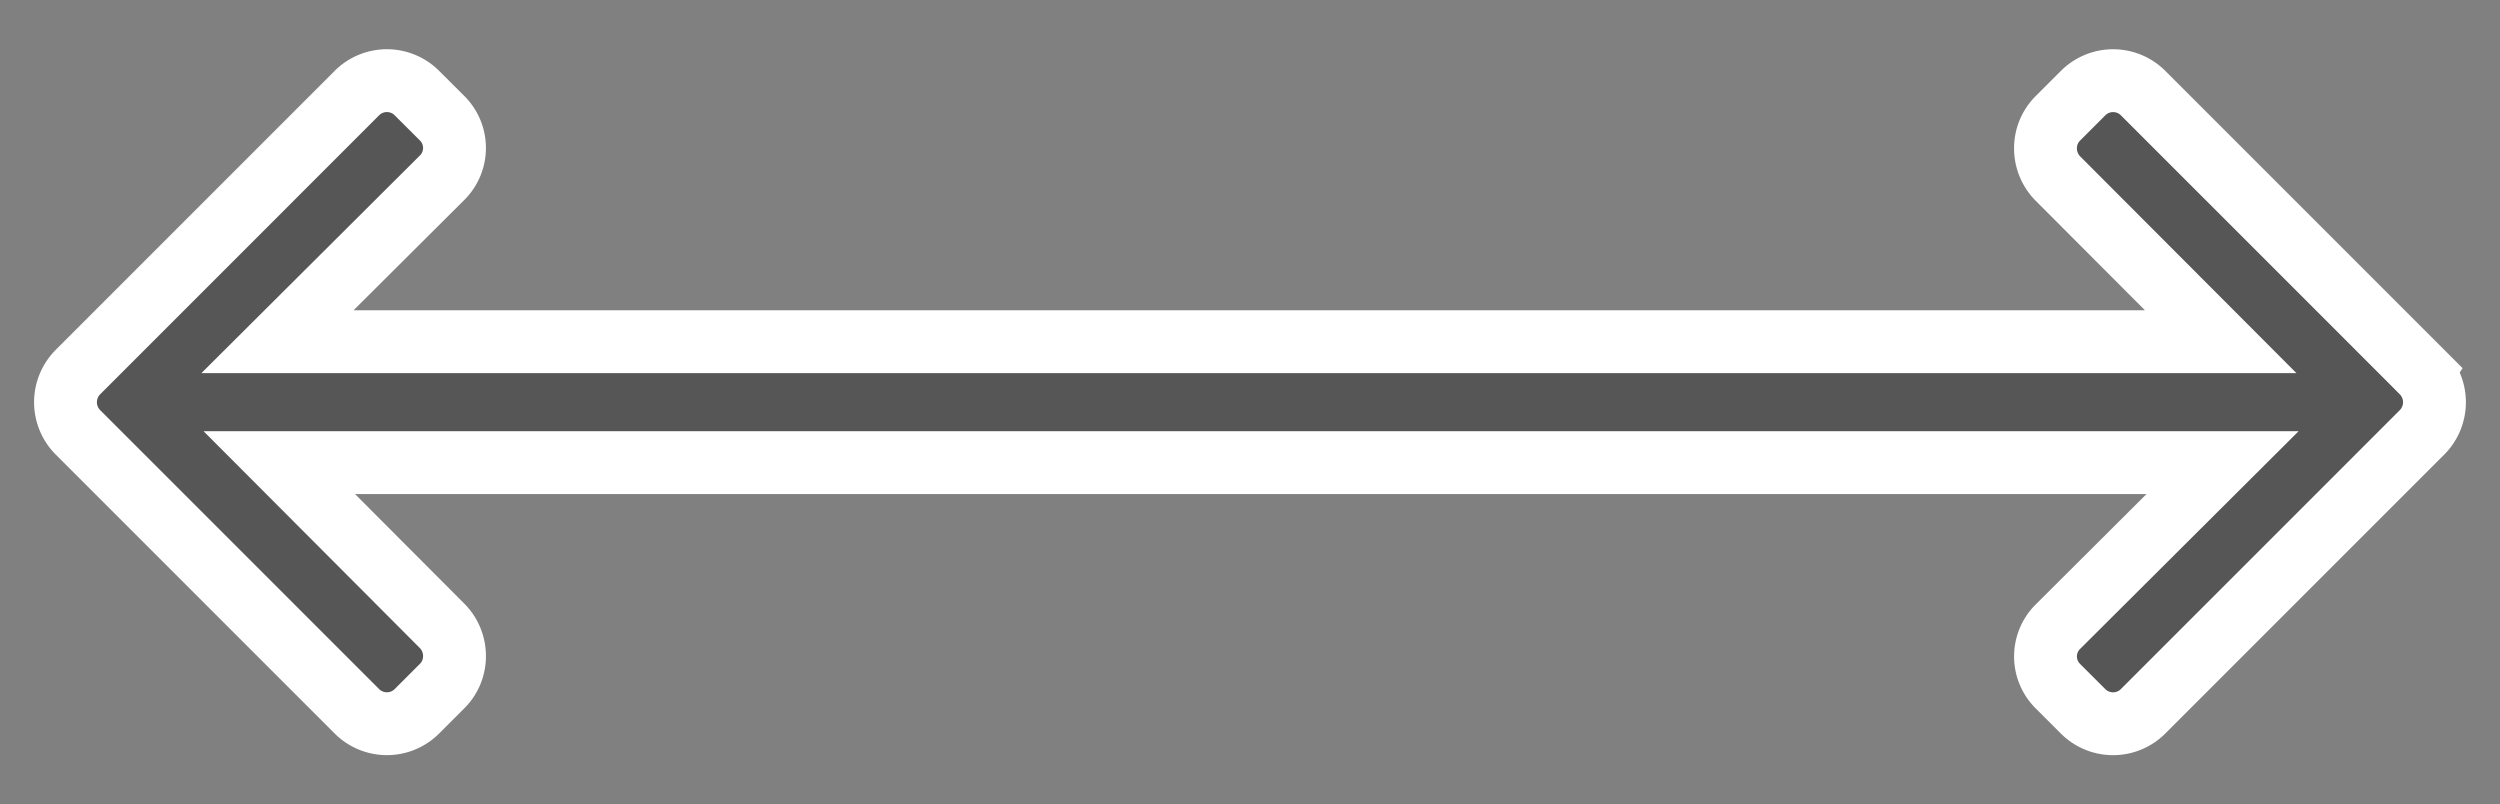 <?xml version="1.0" encoding="UTF-8"?> <svg xmlns="http://www.w3.org/2000/svg" id="Layer_1" data-name="Layer 1" viewBox="0 0 1591.33 512"><rect x="0" y="0" width="1591.33" height="512" fill="#808080" stroke="none"/> <defs> <style>.cls-1{fill:#575656;stroke:#fff;stroke-miterlimit:10;stroke-width:40px;}</style> </defs> <path class="cls-1" d="M1541.78,236.9,1364.1,59.21a27,27,0,0,0-38.08,0l-16.14,16.14a26.76,26.76,0,0,0-7.86,19,27.27,27.27,0,0,0,7.86,19.26l103.66,103.89H176.62L281.45,113.09a26.67,26.67,0,0,0,0-37.81L265.31,59.19a27,27,0,0,0-38.08,0L49.55,236.91a27.16,27.16,0,0,0,0,38.22L227.23,452.81a27,27,0,0,0,38.09,0l16.13-16.13a26.73,26.73,0,0,0,7.86-19,27.27,27.27,0,0,0-7.86-19.27L177.79,294.49H862.64l.65,0h551.43L1309.89,398.94a26.67,26.67,0,0,0,0,37.81L1326,452.83a27,27,0,0,0,38.08,0l177.68-177.68a27.16,27.16,0,0,0,0-38.22Z"></path> </svg> 